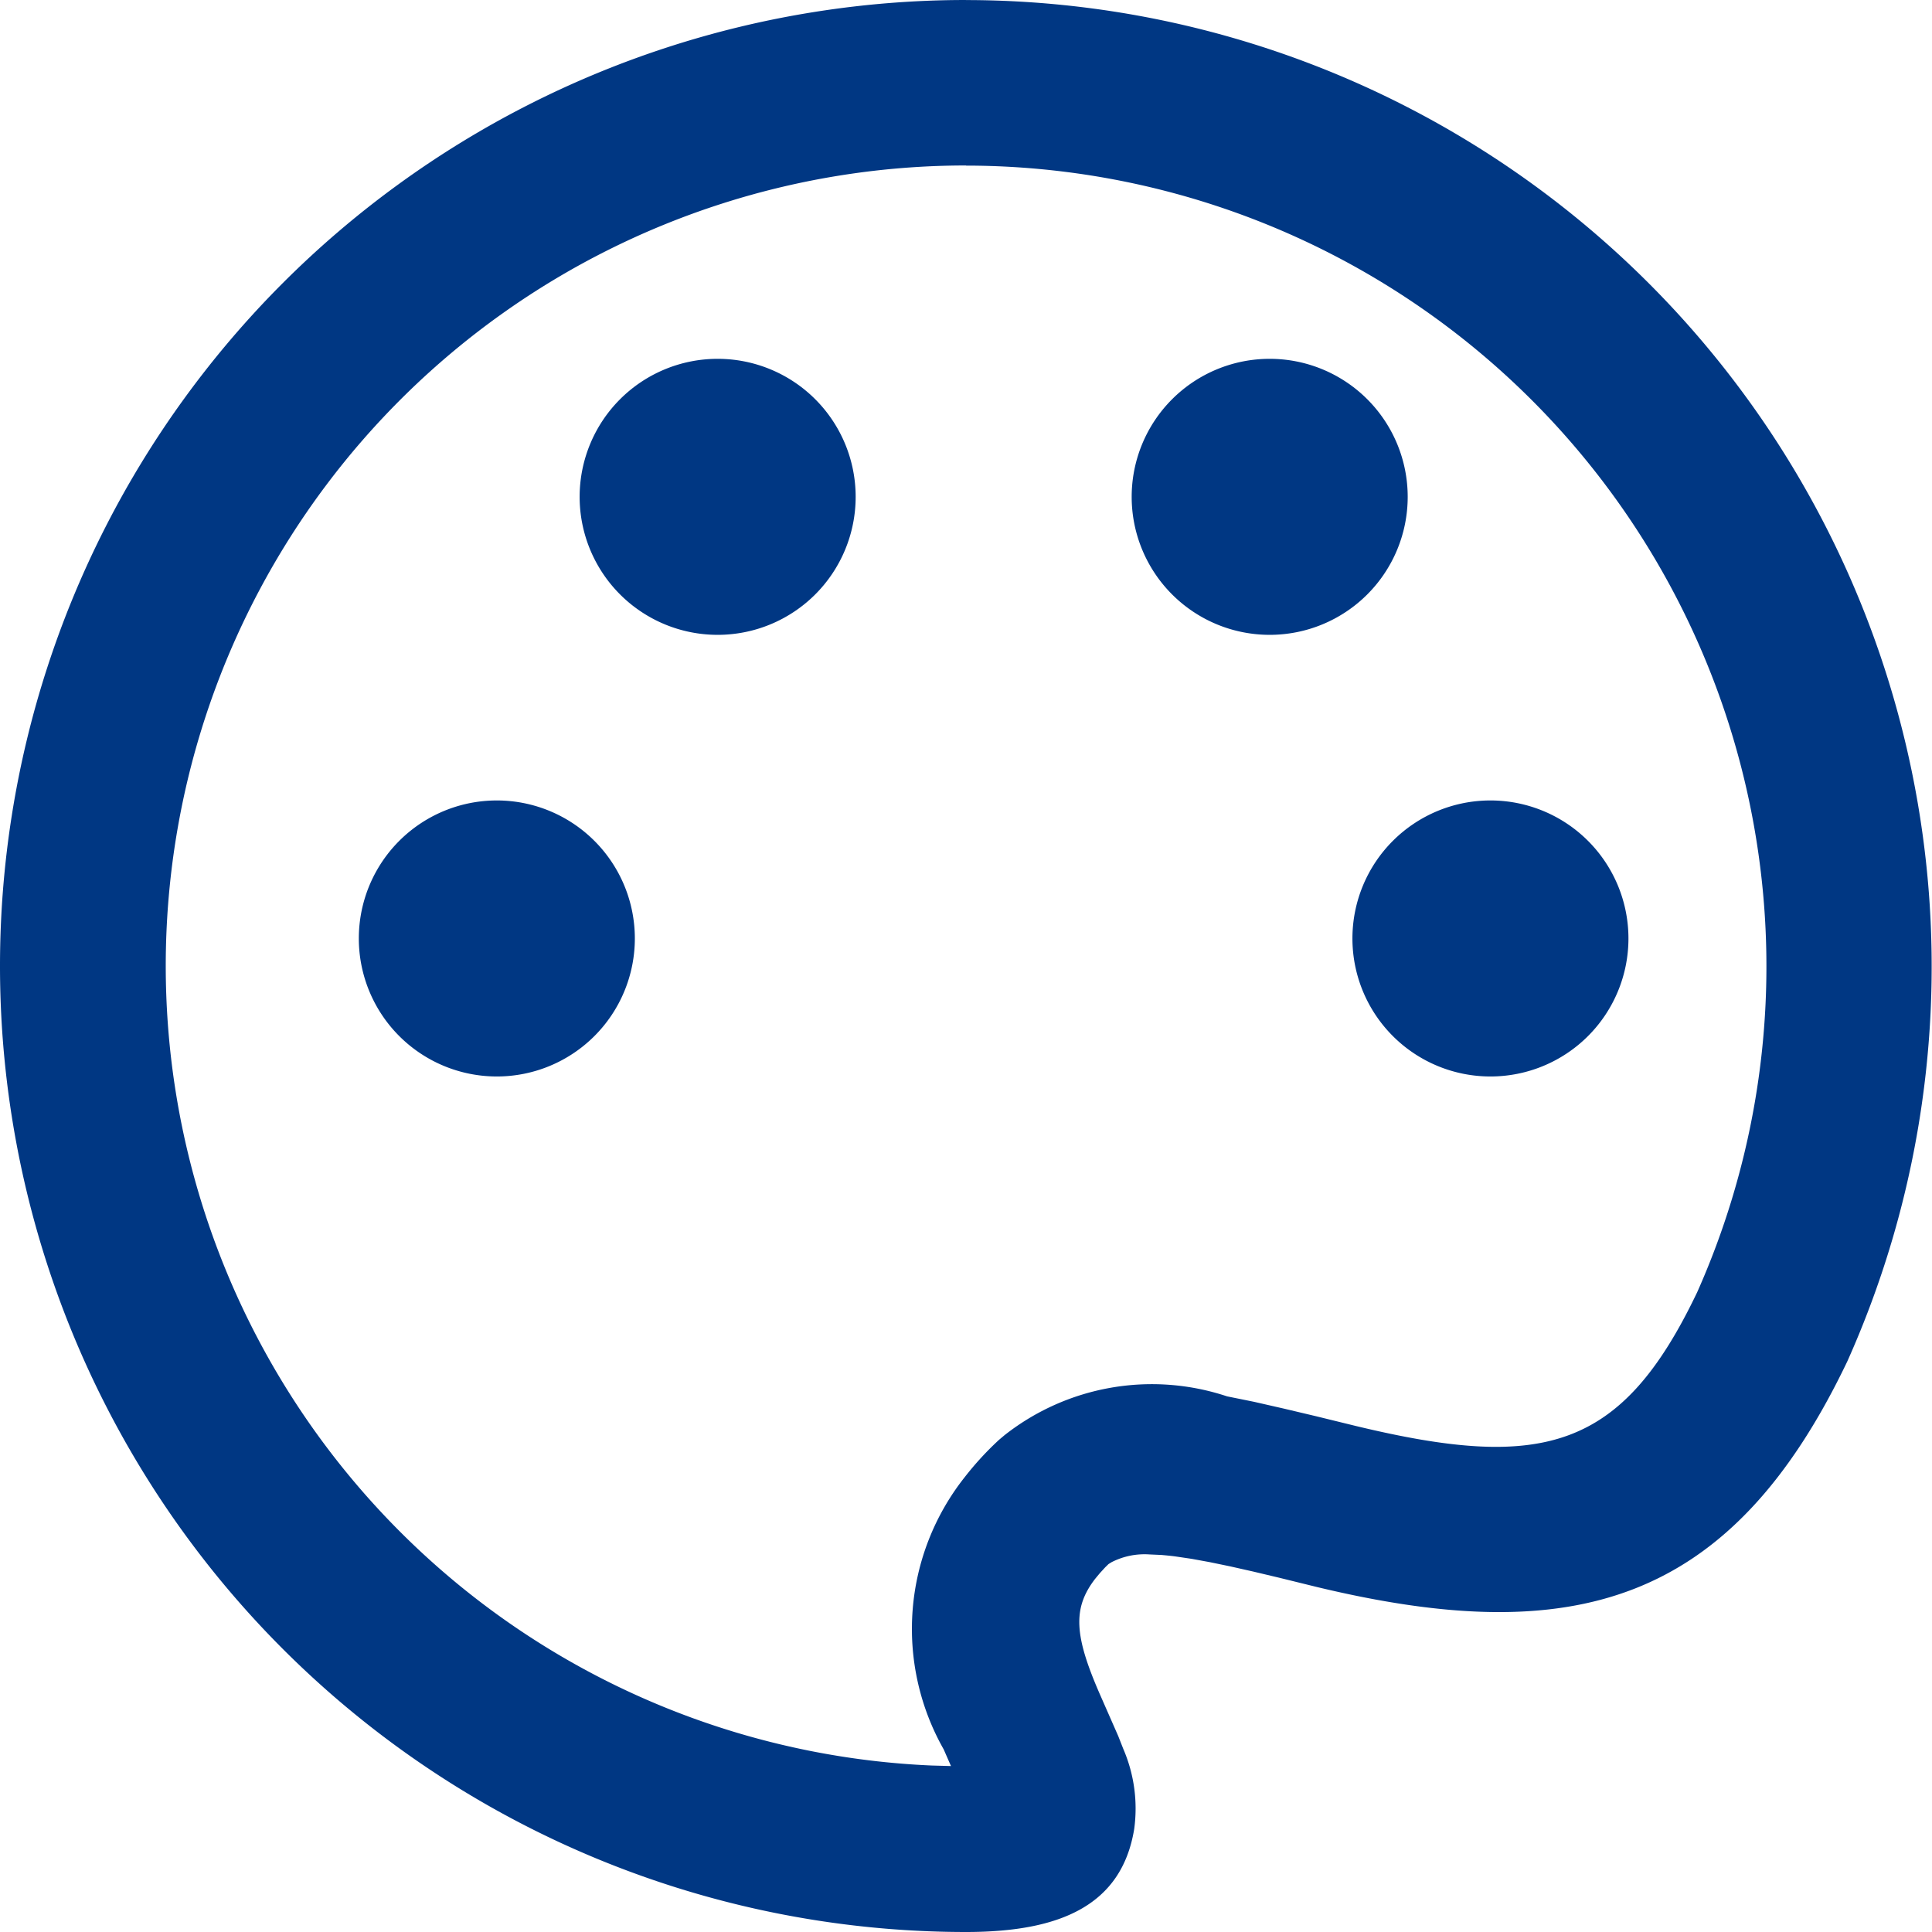 <svg xmlns="http://www.w3.org/2000/svg" width="28.558" height="28.558" viewBox="0 0 28.558 28.558">
  <g id="组_1897" data-name="组 1897" transform="translate(-149.333 -149.333)">
    <path id="路径_1999" data-name="路径 1999" d="M163.612,149.333a14.279,14.279,0,1,0,0,28.558c1.381,0,2.3-.386,2.486-1.521a2.223,2.223,0,0,0-.16-1.183l-.076-.193-.261-.594c-.389-.884-.419-1.292-.078-1.732l.069-.083.078-.085.048-.047.045-.028a1.069,1.069,0,0,1,.561-.115l.18.008c.064.006.133.012.206.022l.237.035.268.049.3.062.342.077.383.091.565.139c3.753.9,6.1.289,7.832-3.332a14.285,14.285,0,0,0-13.03-20.127Zm0,2.448a11.838,11.838,0,0,1,10.808,16.653c-1.116,2.338-2.281,2.641-5.034,1.98l-.6-.147-.477-.113-.439-.1-.4-.081a3.521,3.521,0,0,0-3.288.574l-.082.069a4.536,4.536,0,0,0-.508.553,3.612,3.612,0,0,0-.31,4.022l.108.247-.286-.008a11.831,11.831,0,0,1,.513-23.651Z" fill="#003783"/>
    <path id="路径_2000" data-name="路径 2000" d="M674.04,460.707m-2.04,0a2.04,2.04,0,1,0,2.04-2.04A2.04,2.04,0,0,0,672,460.707Z" transform="translate(-502.676 -297.502)" fill="#003783"/>
    <path id="路径_2001" data-name="路径 2001" d="M588.707,290.04m-2.04,0a2.04,2.04,0,1,0,2.04-2.04A2.04,2.04,0,0,0,586.667,290.04Z" transform="translate(-420.606 -133.363)" fill="#003783"/>
    <path id="路径_2002" data-name="路径 2002" d="M375.373,290.04m-2.04,0a2.04,2.04,0,1,0,2.04-2.04A2.04,2.04,0,0,0,373.333,290.04Z" transform="translate(-215.432 -133.363)" fill="#003783"/>
    <path id="路径_2003" data-name="路径 2003" d="M290.04,460.707m-2.04,0a2.04,2.04,0,1,0,2.04-2.04A2.04,2.04,0,0,0,288,460.707Z" transform="translate(-133.363 -297.502)" fill="#003783"/>
  </g>
</svg>
